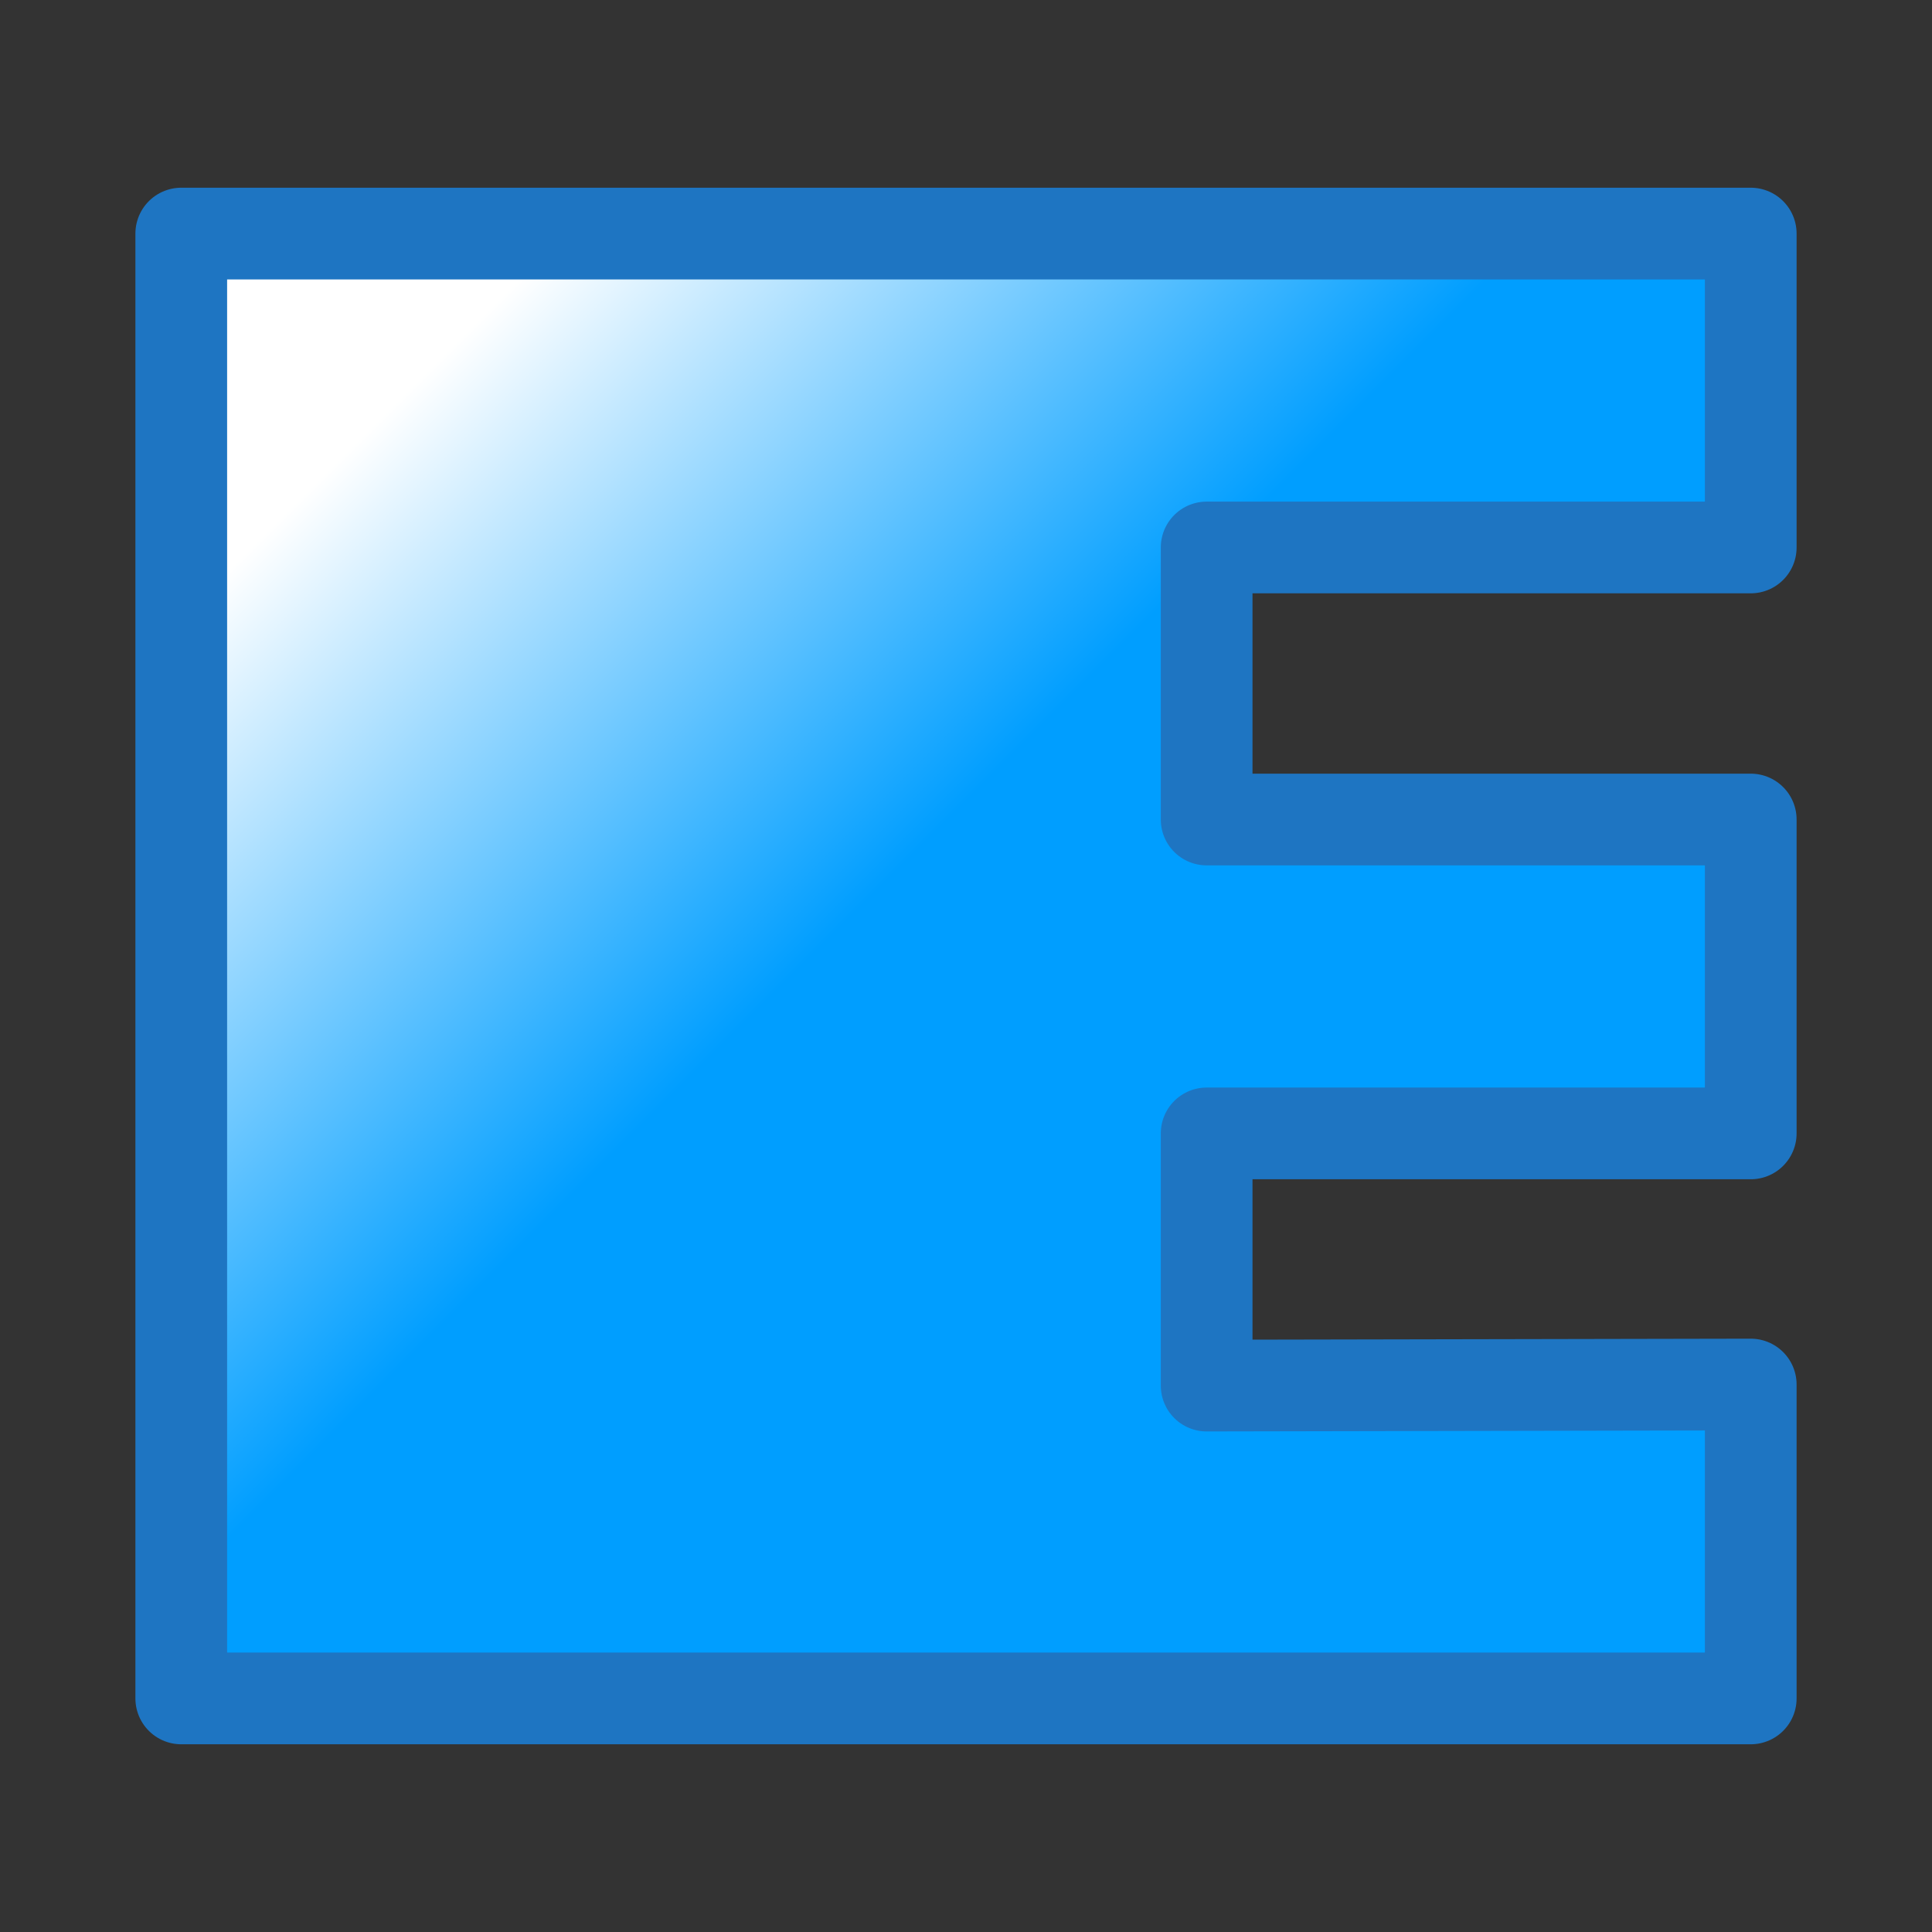 <?xml version="1.0" encoding="UTF-8" standalone="no"?>
<svg
   xmlns:dc="http://purl.org/dc/elements/1.1/"
   xmlns:cc="http://creativecommons.org/ns#"
   xmlns:rdf="http://www.w3.org/1999/02/22-rdf-syntax-ns#"
   xmlns:svg="http://www.w3.org/2000/svg"
   xmlns="http://www.w3.org/2000/svg"
   xmlns:sodipodi="http://sodipodi.sourceforge.net/DTD/sodipodi-0.dtd"
   xmlns:inkscape="http://www.inkscape.org/namespaces/inkscape"
   height="100mm"
   viewBox="0 0 100 100"
   width="100mm"
   version="1.1"
   id="svg9"
   sodipodi:docname="1.svg"
   inkscape:version="1.0.2-2 (e86c870879, 2021-01-15)">
  <rect x="0" y="0" width="100" height="100" fill="#333333" stroke="none"/>
  <defs
     id="defs13" />
  <sodipodi:namedview
     pagecolor="#ffffff"
     bordercolor="#666666"
     borderopacity="1"
     objecttolerance="10"
     gridtolerance="10"
     guidetolerance="10"
     inkscape:pageopacity="0"
     inkscape:pageshadow="2"
     inkscape:window-width="2880"
     inkscape:window-height="1721"
     id="namedview11"
     showgrid="false"
     inkscape:zoom="2.667"
     inkscape:cx="188.97638"
     inkscape:cy="188.97638"
     inkscape:window-x="-11"
     inkscape:window-y="-11"
     inkscape:window-maximized="1"
     inkscape:current-layer="svg9" />
  <linearGradient
     id="a"
     gradientUnits="userSpaceOnUse"
     x1="47.971"
     x2="22.902"
     y1="240.499"
     y2="215.431">
    <stop
       offset="0"
       stop-color="#009eff"
       id="stop2" />
    <stop
       offset="1"
       stop-color="#009eff"
       stop-opacity="0"
       id="stop4"
       style="stop-opacity:1;stop-color:#ffffff" />
  </linearGradient>
  <path
     d="m9.382 209.09h81.236v16.247h-28.162v14.081h28.162v16.247h-28.162v13.053l28.162-.055v16.247h-81.236z"
     fill="url(#a)"
     stroke="#1e75c2"
     stroke-linejoin="round"
     stroke-width="4.747"
     transform="translate(0 -197)"
     id="path7" />
</svg>

